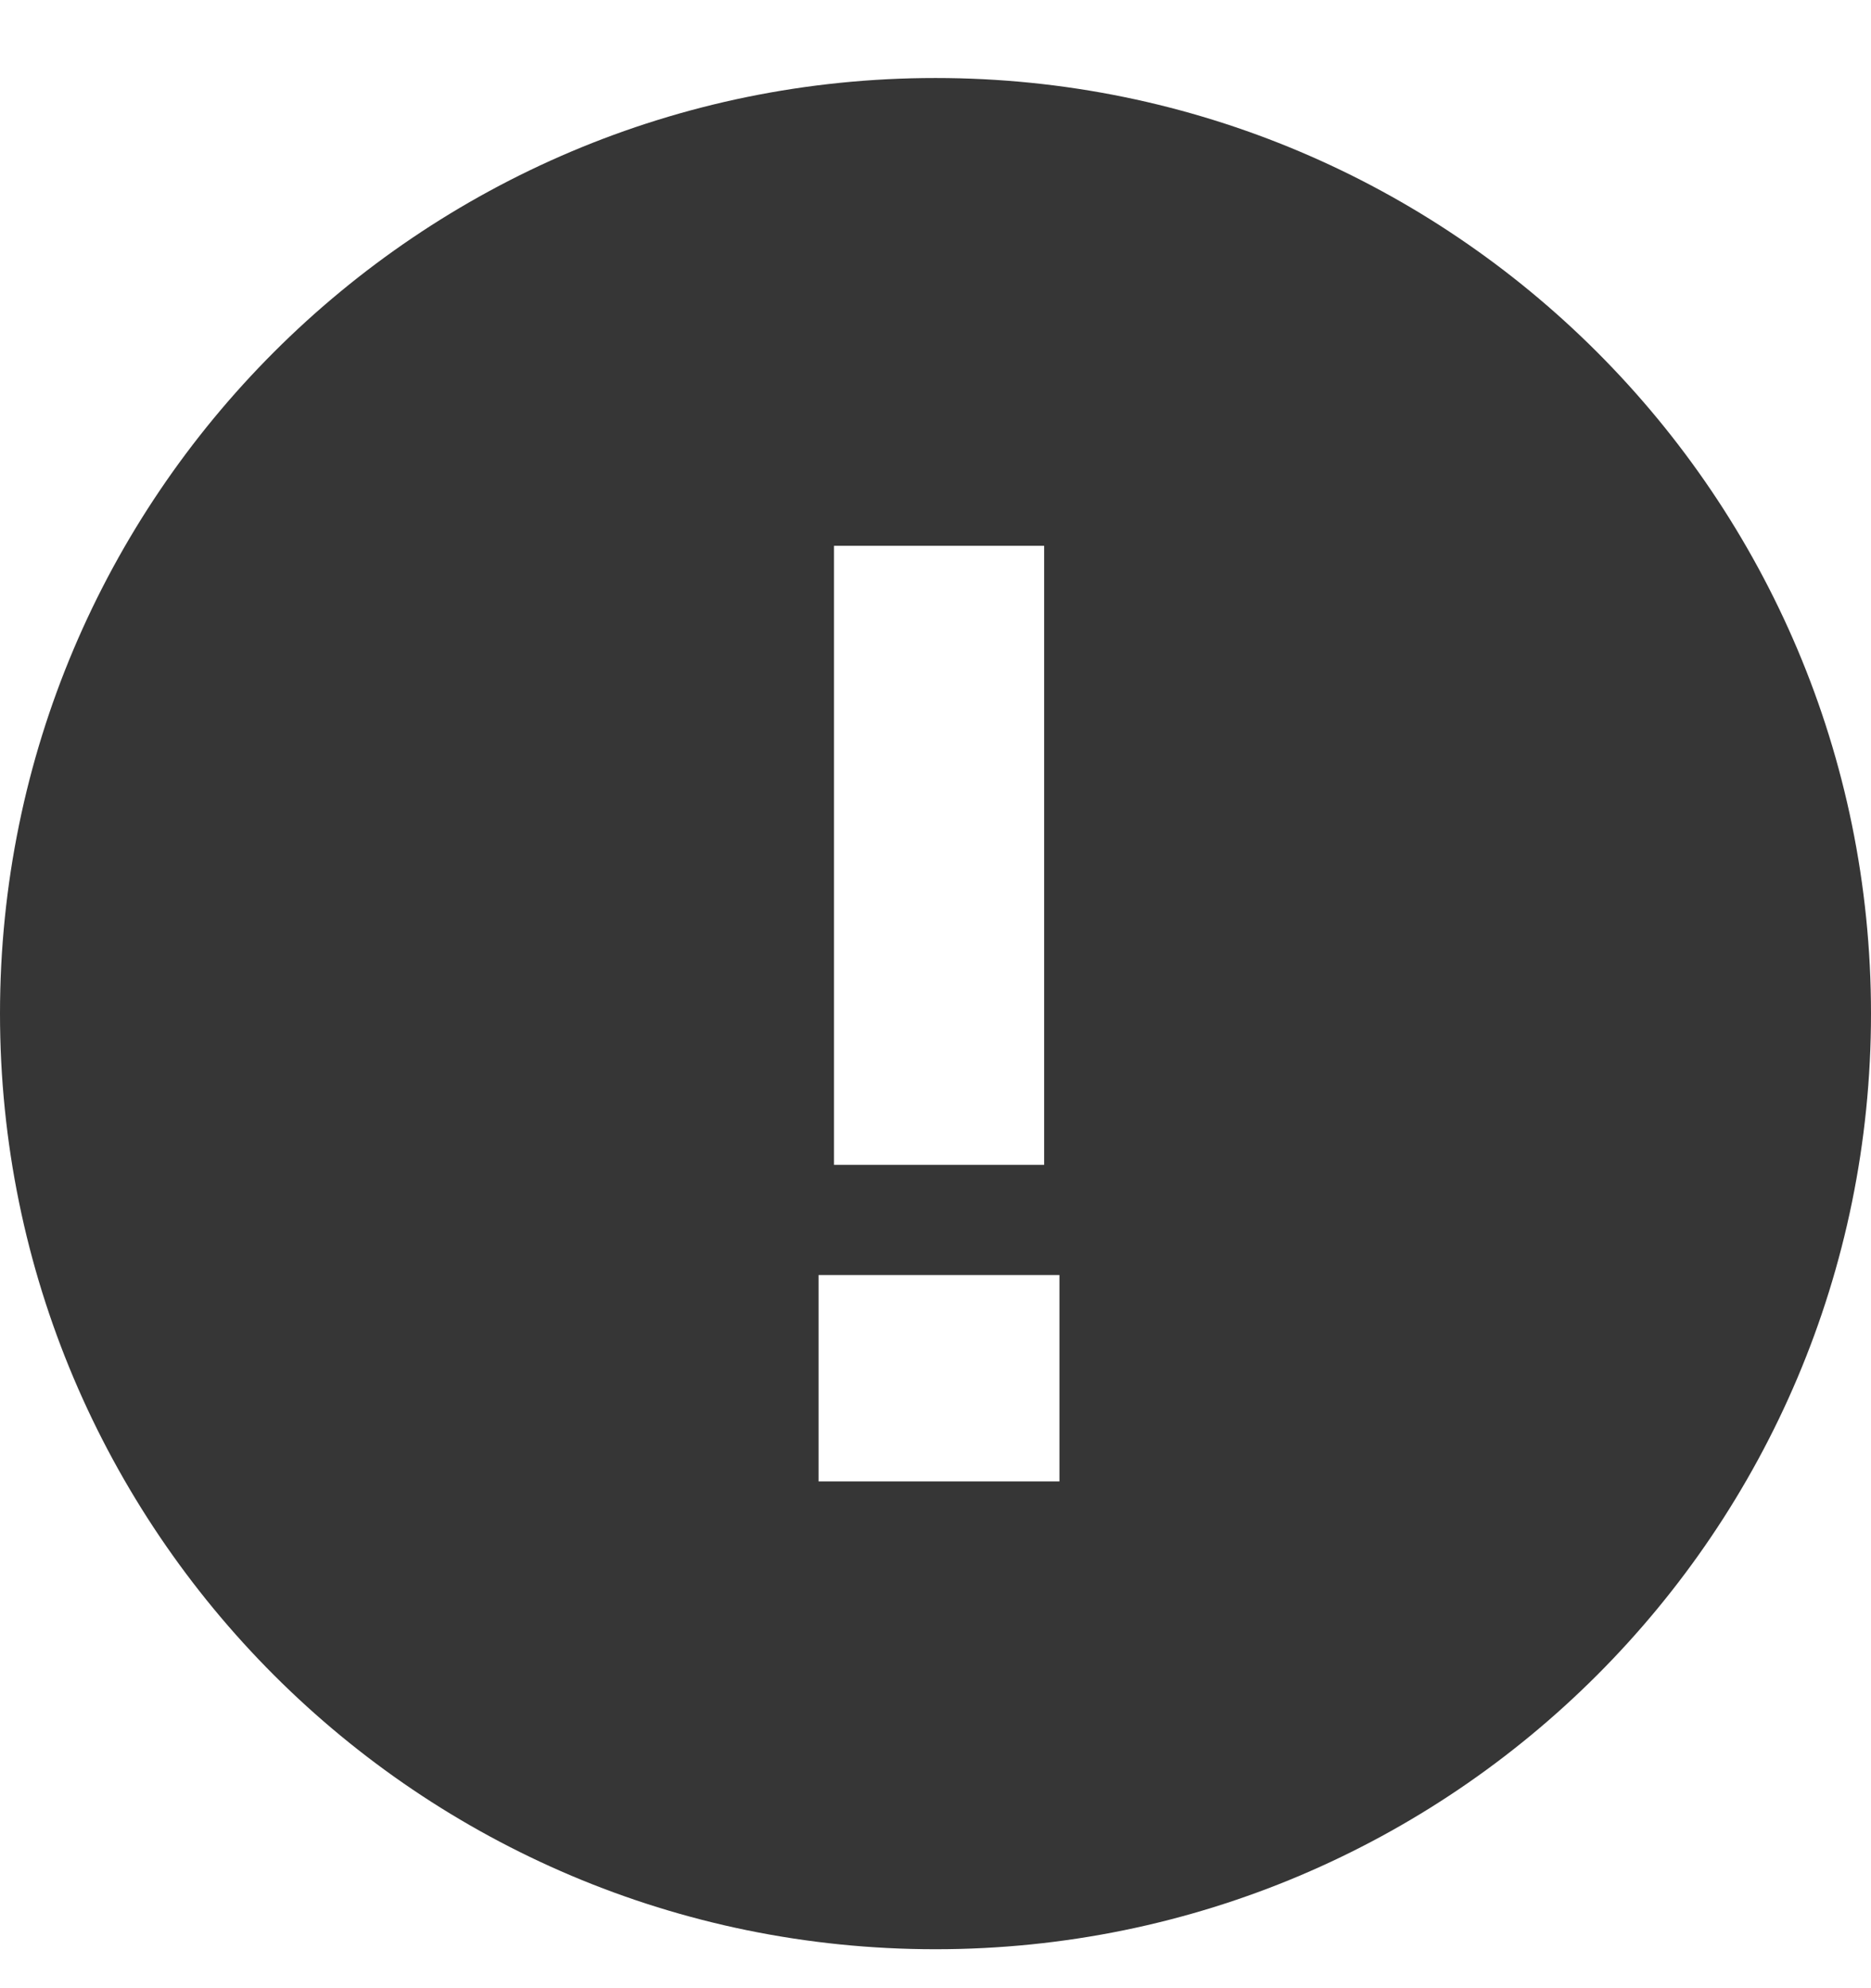 <svg width="16" height="17" viewBox="0 0 16 17" fill="none" xmlns="http://www.w3.org/2000/svg">
<path fill-rule="evenodd" clip-rule="evenodd" d="M8 16.667C12.418 16.667 16 13.085 16 8.667C16 4.248 12.418 0.667 8 0.667C3.582 0.667 0 4.248 0 8.667C0 13.085 3.582 16.667 8 16.667ZM7.132 4.667V9.96H8.929V4.667H7.132ZM7 10.902V12.667H9.06V10.902H7Z" fill="#363636"/>
</svg>
